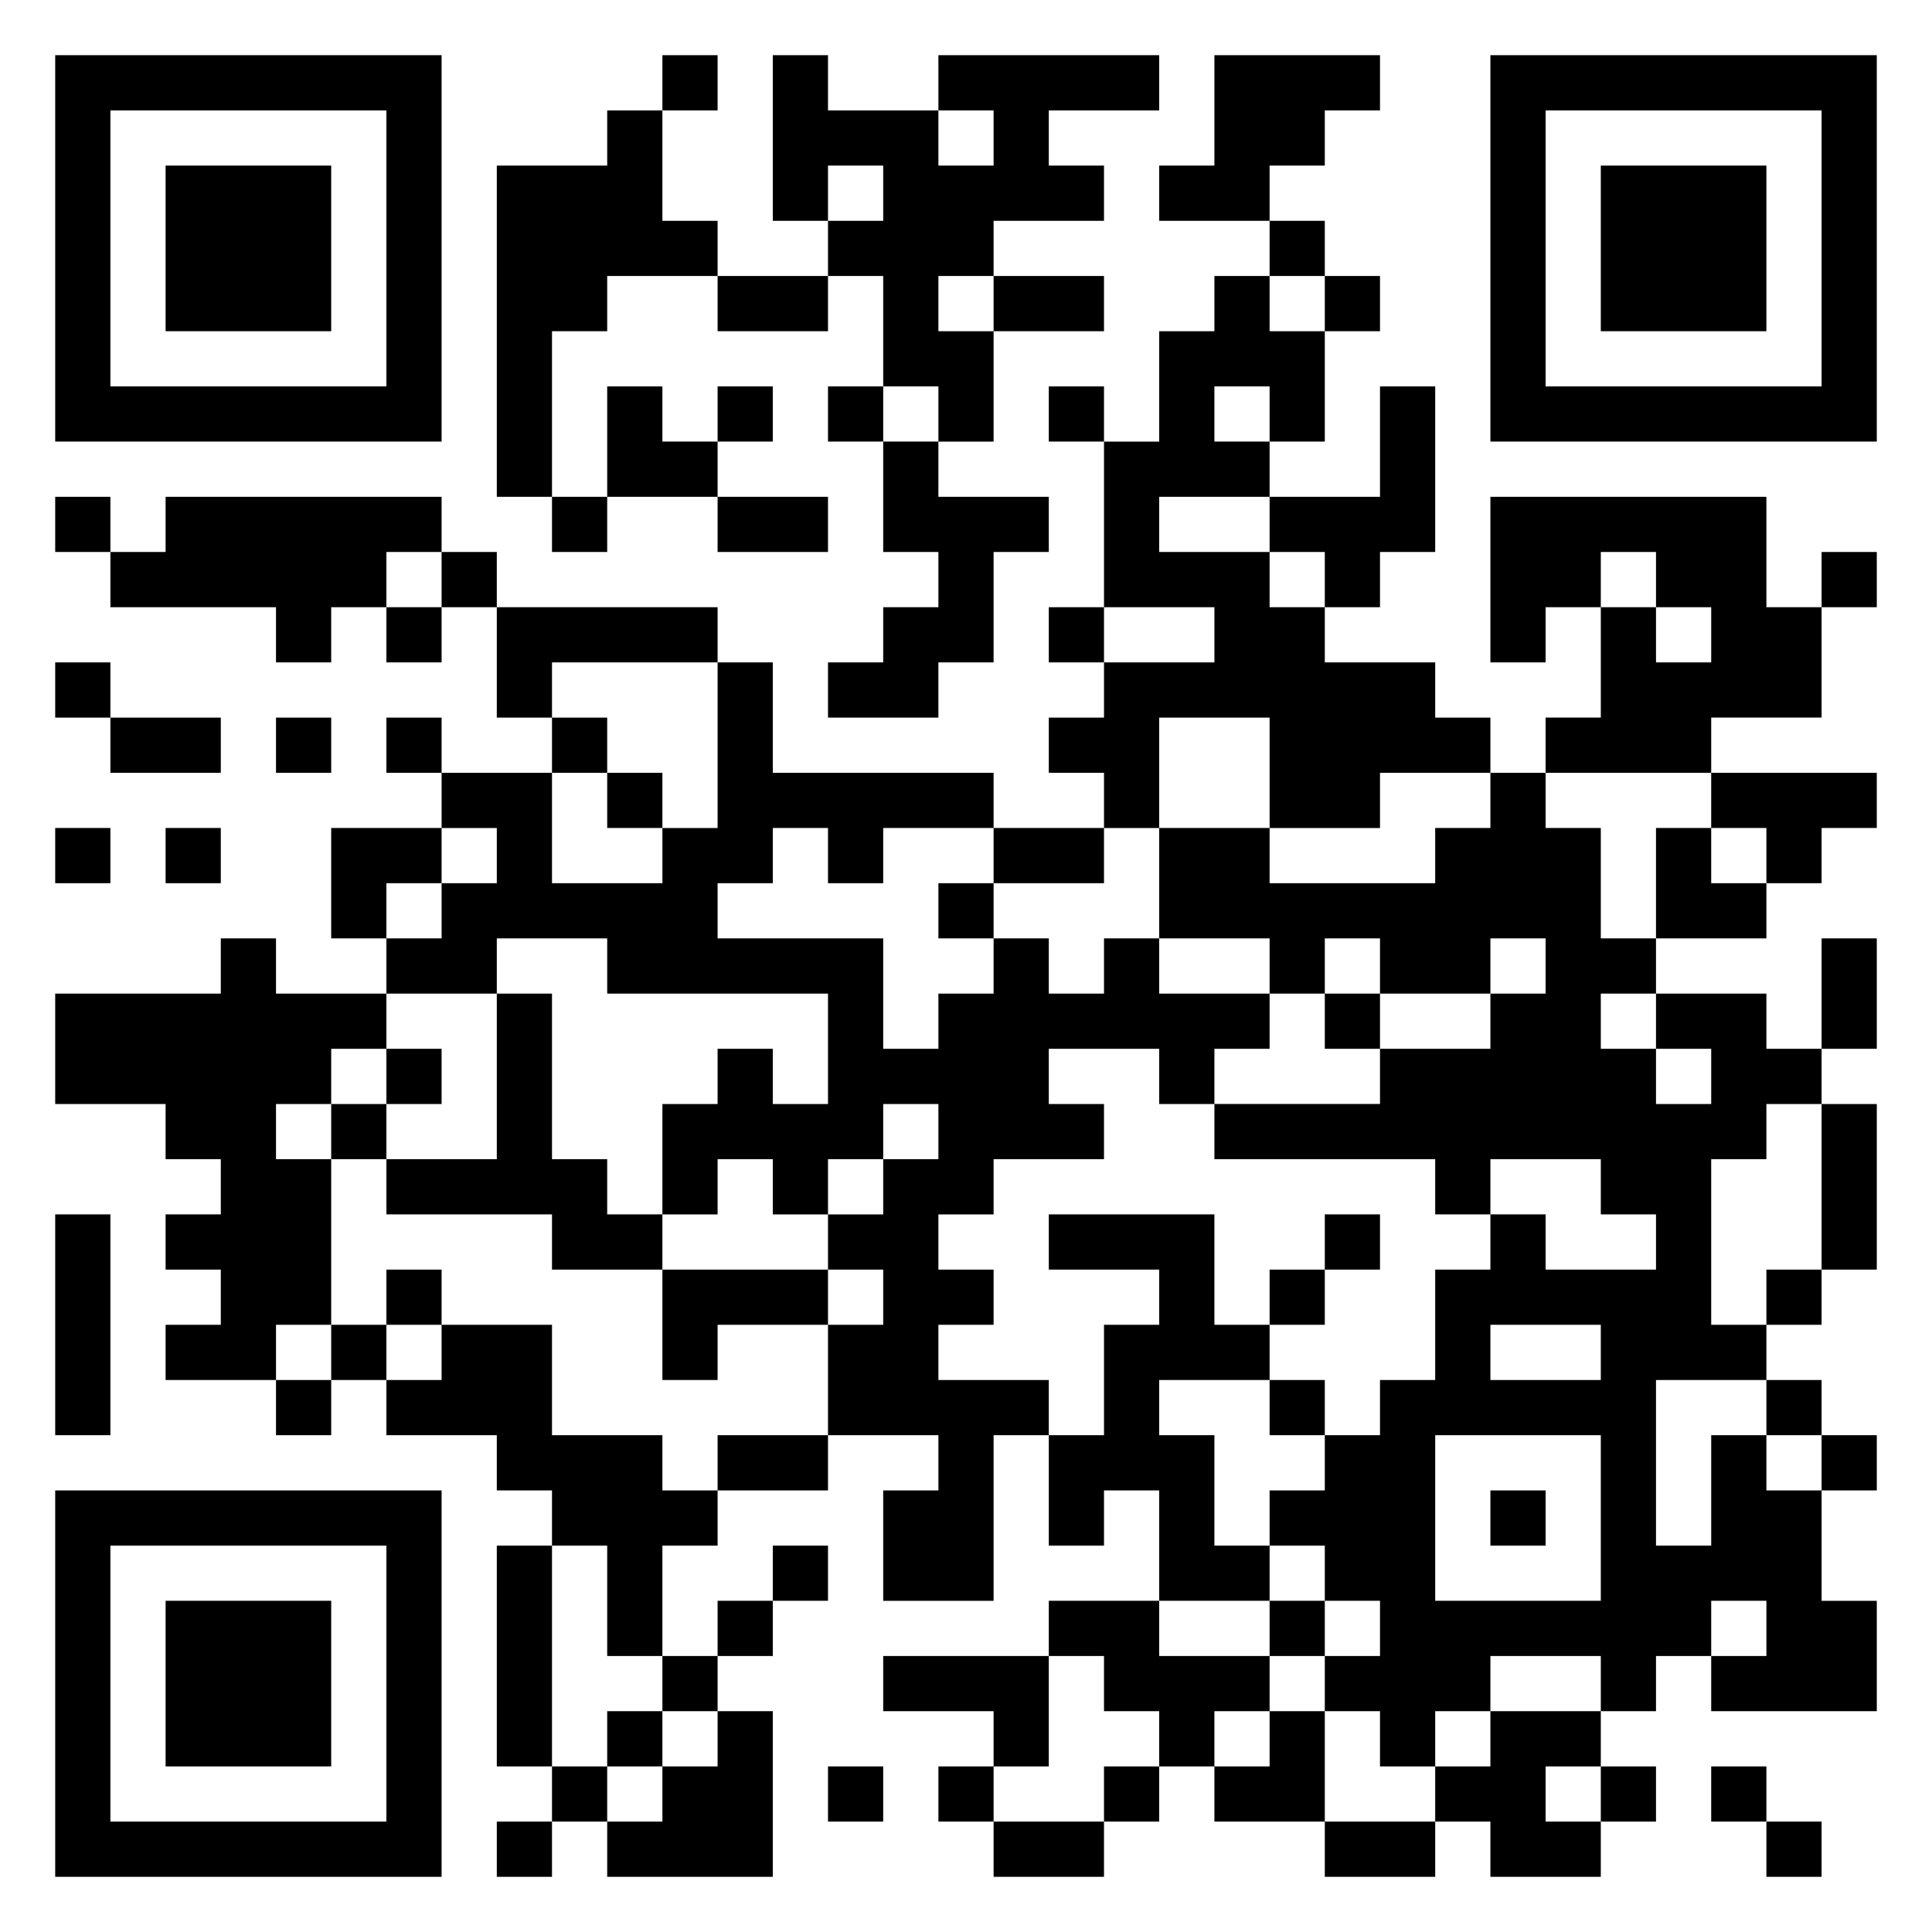 <svg xmlns="http://www.w3.org/2000/svg" width="140" height="140" viewBox="0 0 35 35"><path d="M1 1h7v7h-7zM12 1h1v1h-1zM14 1h1v1h2v1h1v-1h-1v-1h4v1h-2v1h1v1h-2v1h-1v1h1v2h-1v-1h-1v-2h-1v-1h1v-1h-1v1h-1zM22 1h3v1h-1v1h-1v1h-2v-1h1zM27 1h7v7h-7zM2 2v5h5v-5zM11 2h1v2h1v1h-2v1h-1v3h-1v-6h2zM28 2v5h5v-5zM3 3h3v3h-3zM29 3h3v3h-3zM23 4h1v1h-1zM13 5h2v1h-2zM18 5h2v1h-2zM22 5h1v1h1v2h-1v-1h-1v1h1v1h-2v1h2v1h1v1h2v1h1v1h-2v1h-2v-2h-2v2h-1v-1h-1v-1h1v-1h2v-1h-2v-3h1v-2h1zM24 5h1v1h-1zM11 7h1v1h1v1h-2zM13 7h1v1h-1zM15 7h1v1h-1zM19 7h1v1h-1zM25 7h1v3h-1v1h-1v-1h-1v-1h2zM16 8h1v1h2v1h-1v2h-1v1h-2v-1h1v-1h1v-1h-1zM1 9h1v1h-1zM3 9h5v1h-1v1h-1v1h-1v-1h-3v-1h1zM10 9h1v1h-1zM13 9h2v1h-2zM27 9h5v2h1v2h-2v1h-3v-1h1v-2h1v1h1v-1h-1v-1h-1v1h-1v1h-1zM8 10h1v1h-1zM33 10h1v1h-1zM7 11h1v1h-1zM9 11h4v1h-3v1h-1zM19 11h1v1h-1zM1 12h1v1h-1zM13 12h1v2h4v1h-2v1h-1v-1h-1v1h-1v1h3v2h1v-1h1v-1h1v1h1v-1h1v1h2v1h-1v1h-1v-1h-2v1h1v1h-2v1h-1v1h1v1h-1v1h2v1h-1v3h-2v-2h1v-1h-2v-2h1v-1h-1v-1h1v-1h1v-1h-1v1h-1v1h-1v-1h-1v1h-1v-2h1v-1h1v1h1v-2h-4v-1h-2v1h-2v-1h1v-1h1v-1h-1v-1h2v2h2v-1h1zM2 13h2v1h-2zM5 13h1v1h-1zM7 13h1v1h-1zM10 13h1v1h-1zM11 14h1v1h-1zM27 14h1v1h1v2h1v1h-1v1h1v1h1v-1h-1v-1h2v1h1v1h-1v1h-1v3h1v1h-2v3h1v-2h1v1h1v2h1v2h-3v-1h1v-1h-1v1h-1v1h-1v-1h-2v1h-1v1h-1v-1h-1v-1h1v-1h-1v-1h-1v-1h1v-1h1v-1h1v-2h1v-1h1v1h2v-1h-1v-1h-2v1h-1v-1h-4v-1h3v-1h2v-1h1v-1h-1v1h-2v-1h-1v1h-1v-1h-2v-2h2v1h3v-1h1zM31 14h3v1h-1v1h-1v-1h-1zM1 15h1v1h-1zM3 15h1v1h-1zM6 15h2v1h-1v1h-1zM18 15h2v1h-2zM30 15h1v1h1v1h-2zM17 16h1v1h-1zM4 17h1v1h2v1h-1v1h-1v1h1v3h-1v1h-2v-1h1v-1h-1v-1h1v-1h-1v-1h-2v-2h3zM33 17h1v2h-1zM9 18h1v3h1v1h1v1h-2v-1h-3v-1h2zM24 18h1v1h-1zM7 19h1v1h-1zM6 20h1v1h-1zM33 20h1v3h-1zM1 22h1v4h-1zM19 22h3v2h1v1h-2v1h1v2h1v1h-2v-2h-1v1h-1v-2h1v-2h1v-1h-2zM24 22h1v1h-1zM7 23h1v1h-1zM12 23h3v1h-2v1h-1zM23 23h1v1h-1zM32 23h1v1h-1zM6 24h1v1h-1zM8 24h2v2h2v1h1v1h-1v2h-1v-2h-1v-1h-1v-1h-2v-1h1zM27 24v1h2v-1zM5 25h1v1h-1zM23 25h1v1h-1zM32 25h1v1h-1zM13 26h2v1h-2zM26 26v3h3v-3zM33 26h1v1h-1zM1 27h7v7h-7zM27 27h1v1h-1zM2 28v5h5v-5zM9 28h1v4h-1zM14 28h1v1h-1zM3 29h3v3h-3zM13 29h1v1h-1zM19 29h2v1h2v1h-1v1h-1v-1h-1v-1h-1zM23 29h1v1h-1zM12 30h1v1h-1zM16 30h3v2h-1v-1h-2zM11 31h1v1h-1zM13 31h1v3h-3v-1h1v-1h1zM23 31h1v2h-2v-1h1zM27 31h2v1h-1v1h1v1h-2v-1h-1v-1h1zM10 32h1v1h-1zM15 32h1v1h-1zM17 32h1v1h-1zM20 32h1v1h-1zM29 32h1v1h-1zM31 32h1v1h-1zM9 33h1v1h-1zM18 33h2v1h-2zM24 33h2v1h-2zM32 33h1v1h-1z"/></svg>